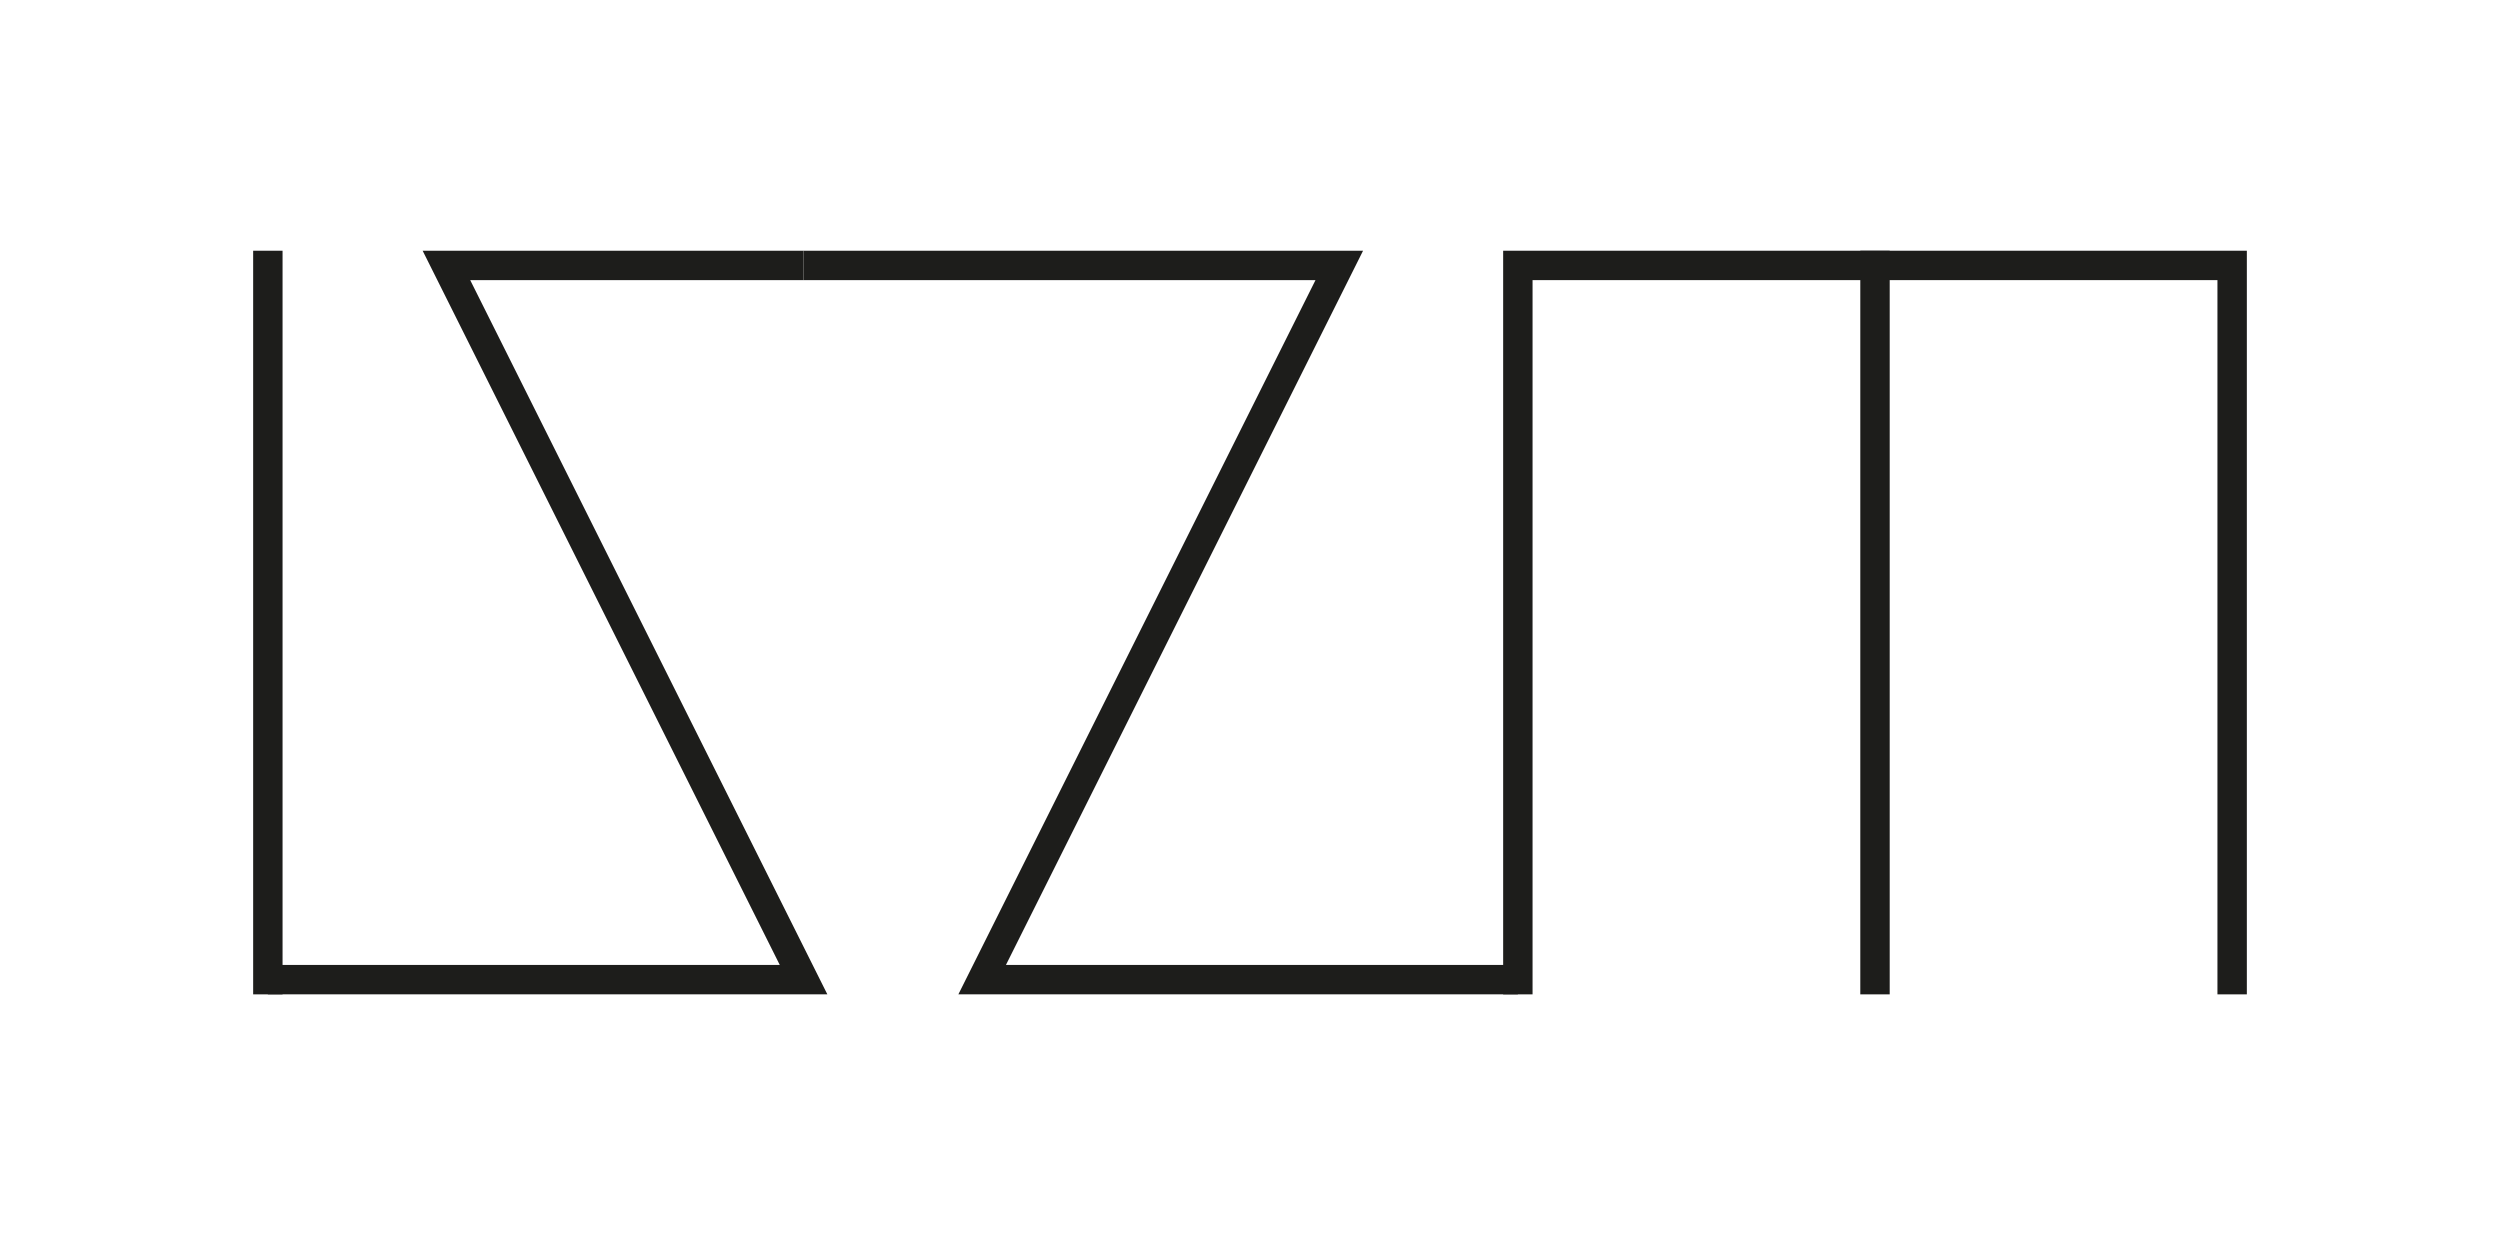 <?xml version="1.0" encoding="UTF-8"?>
<svg id="Calque_1" data-name="Calque 1" xmlns="http://www.w3.org/2000/svg" viewBox="0 0 595.28 296.47">
  <defs>
    <style>
      .cls-1, .cls-2 {
        fill: none;
        stroke: #1d1d1b;
        stroke-miterlimit: 10;
        stroke-width: 7px;
      }

      .cls-2 {
        stroke-linecap: square;
      }
    </style>
  </defs>
  <g>
    <polyline class="cls-2" points="361.42 233.27 361.42 63.2 531.5 63.2 531.5 233.27"/>
    <line class="cls-2" x1="446.46" y1="233.27" x2="446.46" y2="63.2"/>
  </g>
  <line class="cls-2" x1="63.78" y1="63.2" x2="63.78" y2="233.27"/>
  <polyline class="cls-1" points="191.34 63.2 106.3 63.2 191.34 233.27 63.78 233.27"/>
  <polyline class="cls-1" points="191.34 63.2 318.9 63.2 233.86 233.27 361.42 233.27"/>
</svg>